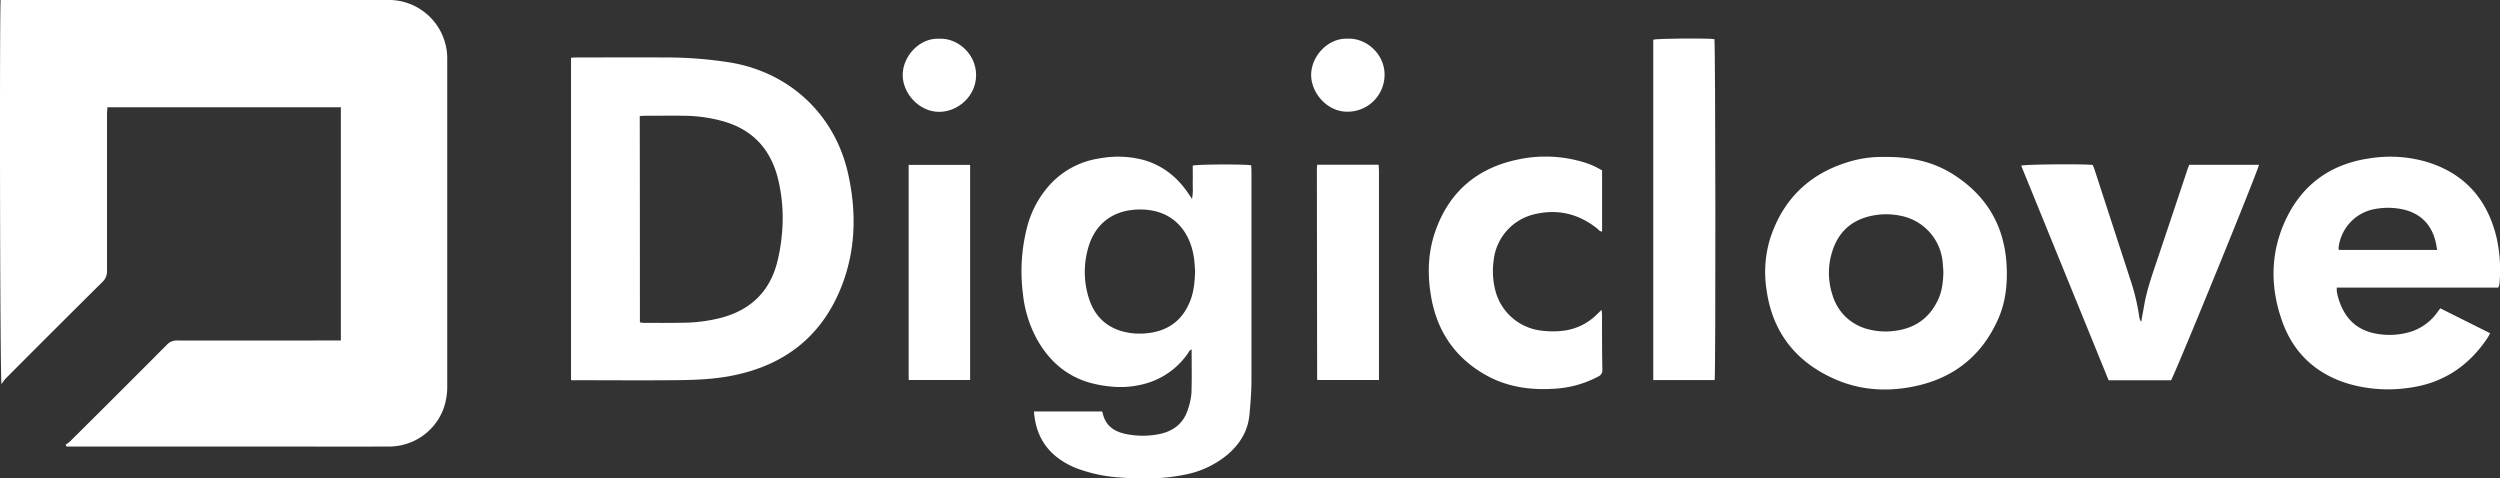 <svg id="Layer_1" data-name="Layer 1" xmlns="http://www.w3.org/2000/svg" viewBox="0 0 1104.12 211.32"><rect x="0" y="0" width="1104.12" height="211.32" fill="#333333" stroke="none"/><defs><style>.cls-1{fill:#fff;}</style></defs><path class="cls-1" d="M56,204.81a22.22,22.22,0,0,0,2.08-1.62Q79.44,182,100.68,160.66a5.89,5.89,0,0,1,4.57-1.94c23.11.07,46.22,0,69.33,0h3v-103H74.44c0,1.07-.14,2.15-.14,3.23q0,34.5,0,69a6.41,6.41,0,0,1-2.11,5q-21.45,21.27-42.76,42.67A20.13,20.13,0,0,0,27.71,178c-.69-2.33-.9-164.93-.38-169.68H198.22a25.87,25.87,0,0,1,26.34,25.48c0,.64,0,1.28,0,1.92V178.27A29.57,29.57,0,0,1,223,188.62a25.65,25.65,0,0,1-24.13,16.93c-18.55.06-37.1,0-55.65,0H56.44Z" transform="translate(-27.04 -8.34)"/><path class="cls-1" d="M279.23,176.22V33.85c.8-.05,1.5-.13,2.19-.13,13,0,26.06-.07,39.09,0A180.66,180.66,0,0,1,349.87,36c26.2,4.5,46,23.12,51.77,49.21,3.67,16.62,3.4,33.23-2.8,49.25-8.36,21.63-24.34,34.64-47,39.48-9.1,2-18.39,2.25-27.66,2.32-14.31.11-28.62,0-42.93,0C280.65,176.33,280,176.27,279.23,176.22Zm30.42-25.52a14,14,0,0,0,1.73.24c5.83,0,11.67.05,17.5-.07a69.76,69.76,0,0,0,16.82-2.22c12.7-3.43,21.08-11.32,24.48-24.09a75.29,75.29,0,0,0,2.08-11.75,73.71,73.71,0,0,0-1.65-25.67c-3.36-13.3-11.56-21.9-24.94-25.45a66.39,66.39,0,0,0-16.09-2.22c-6-.09-12,0-18,0-.62,0-1.23.1-2,.16C309.65,90,309.65,120.32,309.65,150.7Z" transform="translate(-27.04 -8.34)"/><path class="cls-1" d="M579.63,81.37c0,.74.11,1.51.11,2.29,0,30.9,0,61.8,0,92.7,0,5-.42,10-.87,15-.66,7.4-4.31,13.23-9.93,17.95A41.65,41.65,0,0,1,550.17,218c-9.63,2-19.37,1.94-29.12,1.18A66.08,66.08,0,0,1,504,215.69,34.63,34.63,0,0,1,493.5,210c-6.26-5.11-9.23-11.82-9.8-19.93h30c.1.14.24.26.27.39,1.27,6.45,5.92,8.93,11.78,9.82a36.73,36.73,0,0,0,13.82-.34c6.09-1.39,10.33-4.92,12.18-11a28.46,28.46,0,0,0,1.5-7.24c.21-6.29.07-12.59.07-19-.94.2-1.22,1.12-1.69,1.76A33.81,33.81,0,0,1,536,176.75,40.7,40.7,0,0,1,517.17,179a51.31,51.31,0,0,1-9.84-1.94c-10.2-3.23-17.45-10-22.53-19.29a53.55,53.55,0,0,1-6-19.81,77.79,77.79,0,0,1,1.78-29,44.17,44.17,0,0,1,10.47-19.4,36.9,36.9,0,0,1,21.46-11.24,44.7,44.7,0,0,1,19.26.58c8.55,2.34,15.06,7.5,20,14.73l1.71,2.52c.6-2.87.27-5.23.33-7.56s0-4.77,0-7.1C555.78,80.88,577,80.79,579.63,81.37Zm-24.77,46.57c-.12-1.43-.21-3.35-.45-5.24-1.41-11.14-8.33-21.07-22.09-21.79-12.53-.65-21.53,5.48-24.73,17.08a38.48,38.48,0,0,0,.24,21.74c2.32,7.62,7.23,12.87,15.07,15a29.16,29.16,0,0,0,11.17.72c8.81-1,15-5.52,18.4-13.69C554.27,137.52,554.7,133,554.86,127.94Z" transform="translate(-27.04 -8.34)"/><path class="cls-1" d="M859.63,77.66c11-.1,21,2,29.86,7.58,14.92,9.39,22.93,22.92,23.78,40.58.38,8-.42,15.83-3.65,23.2-6.9,15.76-18.85,25.74-35.58,29.61-12.34,2.85-24.72,2.35-36.43-2.76-17.33-7.57-27.8-20.7-30.39-39.65A50.32,50.32,0,0,1,809.05,113c6.05-17.88,18.52-29,36.69-33.8A51,51,0,0,1,859.63,77.66Zm25.71,50.85c-.08-1.1-.16-2.62-.31-4.13a23,23,0,0,0-18.17-20.66,30.9,30.9,0,0,0-12.38-.24c-9.06,1.64-15.22,6.74-18.09,15.49a31.2,31.2,0,0,0,0,19.78,21.85,21.85,0,0,0,16,15.06,29.9,29.9,0,0,0,11.66.63c8.46-1.11,14.75-5.31,18.58-13C884.66,137.52,885.21,133.27,885.34,128.51Z" transform="translate(-27.04 -8.34)"/><path class="cls-1" d="M1104.8,144.51l22,11c-.4.72-.68,1.34-1.06,1.91-8.35,12.63-19.9,20.28-35,22.23a63.14,63.14,0,0,1-26.12-1.71c-14.39-4.23-24.47-13.37-29.55-27.41-5.24-14.47-5.45-29.25.7-43.48,7.12-16.46,19.88-26.21,37.81-28.78A57.66,57.66,0,0,1,1099,79.9c16.57,5.11,26.53,16.47,30.59,33.15a65.75,65.75,0,0,1,1.39,20,9.71,9.71,0,0,1-.2,1.42,5.4,5.4,0,0,1-.43.88h-71.25a10.68,10.68,0,0,0,0,1.81,27.88,27.88,0,0,0,3.74,9.78c3.27,5.11,8.09,7.82,13.93,8.82a32.31,32.31,0,0,0,13.56-.51,22.86,22.86,0,0,0,12.74-8.43C1103.59,146.09,1104.12,145.4,1104.8,144.51Zm-1.41-25.78c-.21-1.24-.34-2.17-.54-3.08-1.85-8.5-7.3-13.65-15.89-15.09a31.57,31.57,0,0,0-10.49,0,19.57,19.57,0,0,0-16.59,17.15,3.89,3.89,0,0,0,.13,1Z" transform="translate(-27.04 -8.34)"/><path class="cls-1" d="M985.92,176.28H958.31L919.69,81.49c1.85-.58,26.79-.8,31.55-.31a15.62,15.62,0,0,1,.71,1.63q8,24.57,16,49.15a94.2,94.2,0,0,1,3.92,16.51,4.36,4.36,0,0,0,.82,2c.44-2.4.9-4.8,1.31-7.21,1.31-7.59,4-14.78,6.4-22q6.32-18.83,12.6-37.67c.27-.82.59-1.63.91-2.48h30.8C1024.57,83.06,990.07,167.69,985.92,176.28Z" transform="translate(-27.04 -8.34)"/><path class="cls-1" d="M734.6,83.62v27c-1.09-.06-1.57-.87-2.2-1.37-8.22-6.55-17.48-8.72-27.69-6.29a23.48,23.48,0,0,0-18,20.4,34.33,34.33,0,0,0,.87,13.76,23.81,23.81,0,0,0,20.78,17.3,38,38,0,0,0,10.27-.18,25.3,25.3,0,0,0,13.62-7l2.11-2.06c.1,1,.21,1.62.21,2.22,0,8.06,0,16.13.15,24.19a2.92,2.92,0,0,1-1.75,3,46.53,46.53,0,0,1-19,5.4c-10.73.76-21.11-.63-30.61-5.94-13.71-7.67-21.71-19.47-24.31-34.89-1.62-9.58-1.38-19.15,1.8-28.39,6-17.46,18.31-28.11,36.31-31.92a58.06,58.06,0,0,1,28.47.89A34,34,0,0,1,734.6,83.62Z" transform="translate(-27.04 -8.34)"/><path class="cls-1" d="M784.31,176.21H757.2V25.86c1.75-.53,23.4-.71,27-.25C784.69,27.32,784.81,173.27,784.31,176.21Z" transform="translate(-27.04 -8.34)"/><path class="cls-1" d="M428.35,81.16h27.14v95H428.35Z" transform="translate(-27.04 -8.34)"/><path class="cls-1" d="M608.75,81.1h27.14c.06,1,.16,1.87.17,2.78q0,15.81,0,31.61v60.69H609l-.11-.1c0-.06-.14-.12-.14-.18q-.06-46.58-.11-93.14C608.63,82.3,608.69,81.83,608.75,81.1Z" transform="translate(-27.04 -8.34)"/><path class="cls-1" d="M441.9,25.43c8-.37,16.21,6.67,16.24,16s-8,16.3-16.29,16.31c-9,0-16.14-8.25-16.14-16.26C425.71,33.16,433.13,25,441.9,25.43Z" transform="translate(-27.04 -8.34)"/><path class="cls-1" d="M622.34,25.43c8-.36,16.25,6.65,16.19,16a16.31,16.31,0,0,1-16.31,16.24c-8.9.15-16.12-8.2-16.11-16.25C606.13,33.18,613.52,25,622.34,25.43Z" transform="translate(-27.04 -8.34)"/></svg>